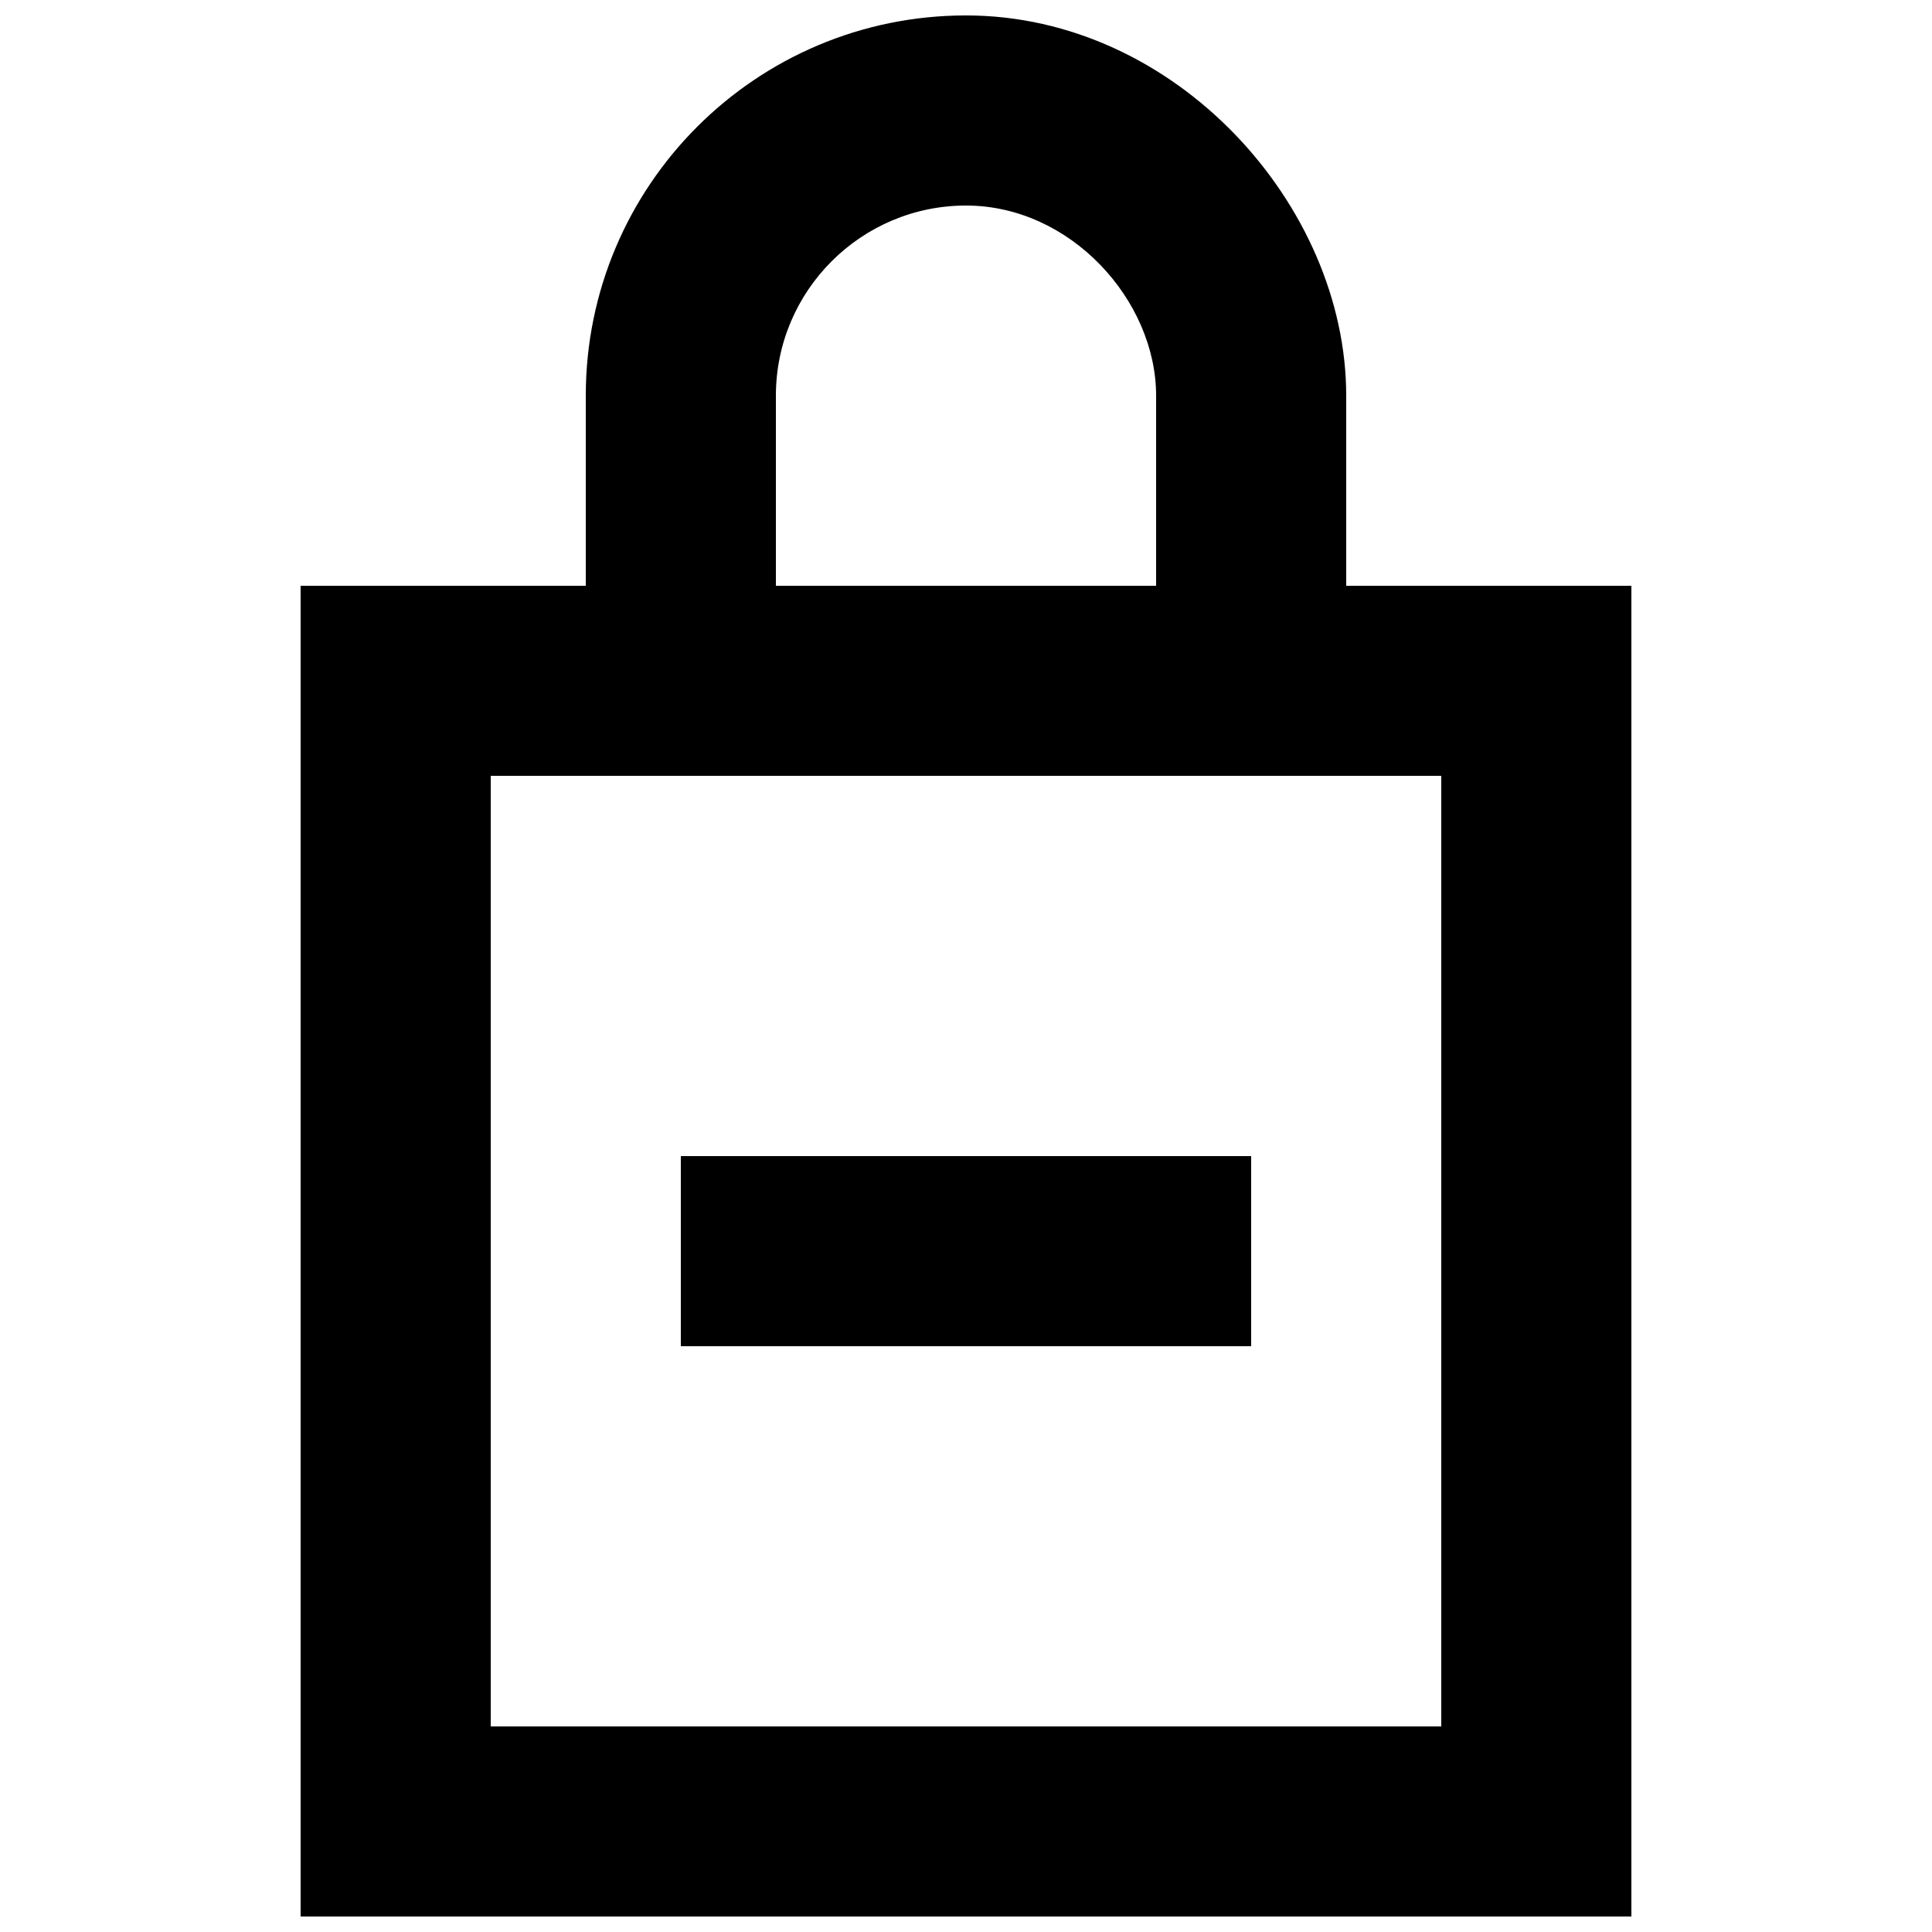 <?xml version="1.0" encoding="UTF-8"?>
<!-- Uploaded to: ICON Repo, www.svgrepo.com, Generator: ICON Repo Mixer Tools -->
<svg width="800px" height="800px" version="1.1" viewBox="144 144 512 512" xmlns="http://www.w3.org/2000/svg">
 <defs>
  <clipPath id="a">
   <path d="m223 148.09h354v503.81h-354z"/>
  </clipPath>
 </defs>
 <g clip-path="url(#a)">
  <path d="m374.81 500.76h-50.383v-50.383h151.14v50.383zm-100.76 100.76h251.9v-251.91h-251.9zm75.57-352.67c0-27.785 22.598-50.379 50.383-50.379s50.379 25.188 50.379 50.379v50.383h-100.76zm151.14 50.383v-50.383c0-50.379-45.117-100.76-100.76-100.76-55.648 0-100.76 45.117-100.76 100.76v50.383h-75.574v352.66h352.67v-352.66z" fill-rule="evenodd"/>
 </g>
</svg>